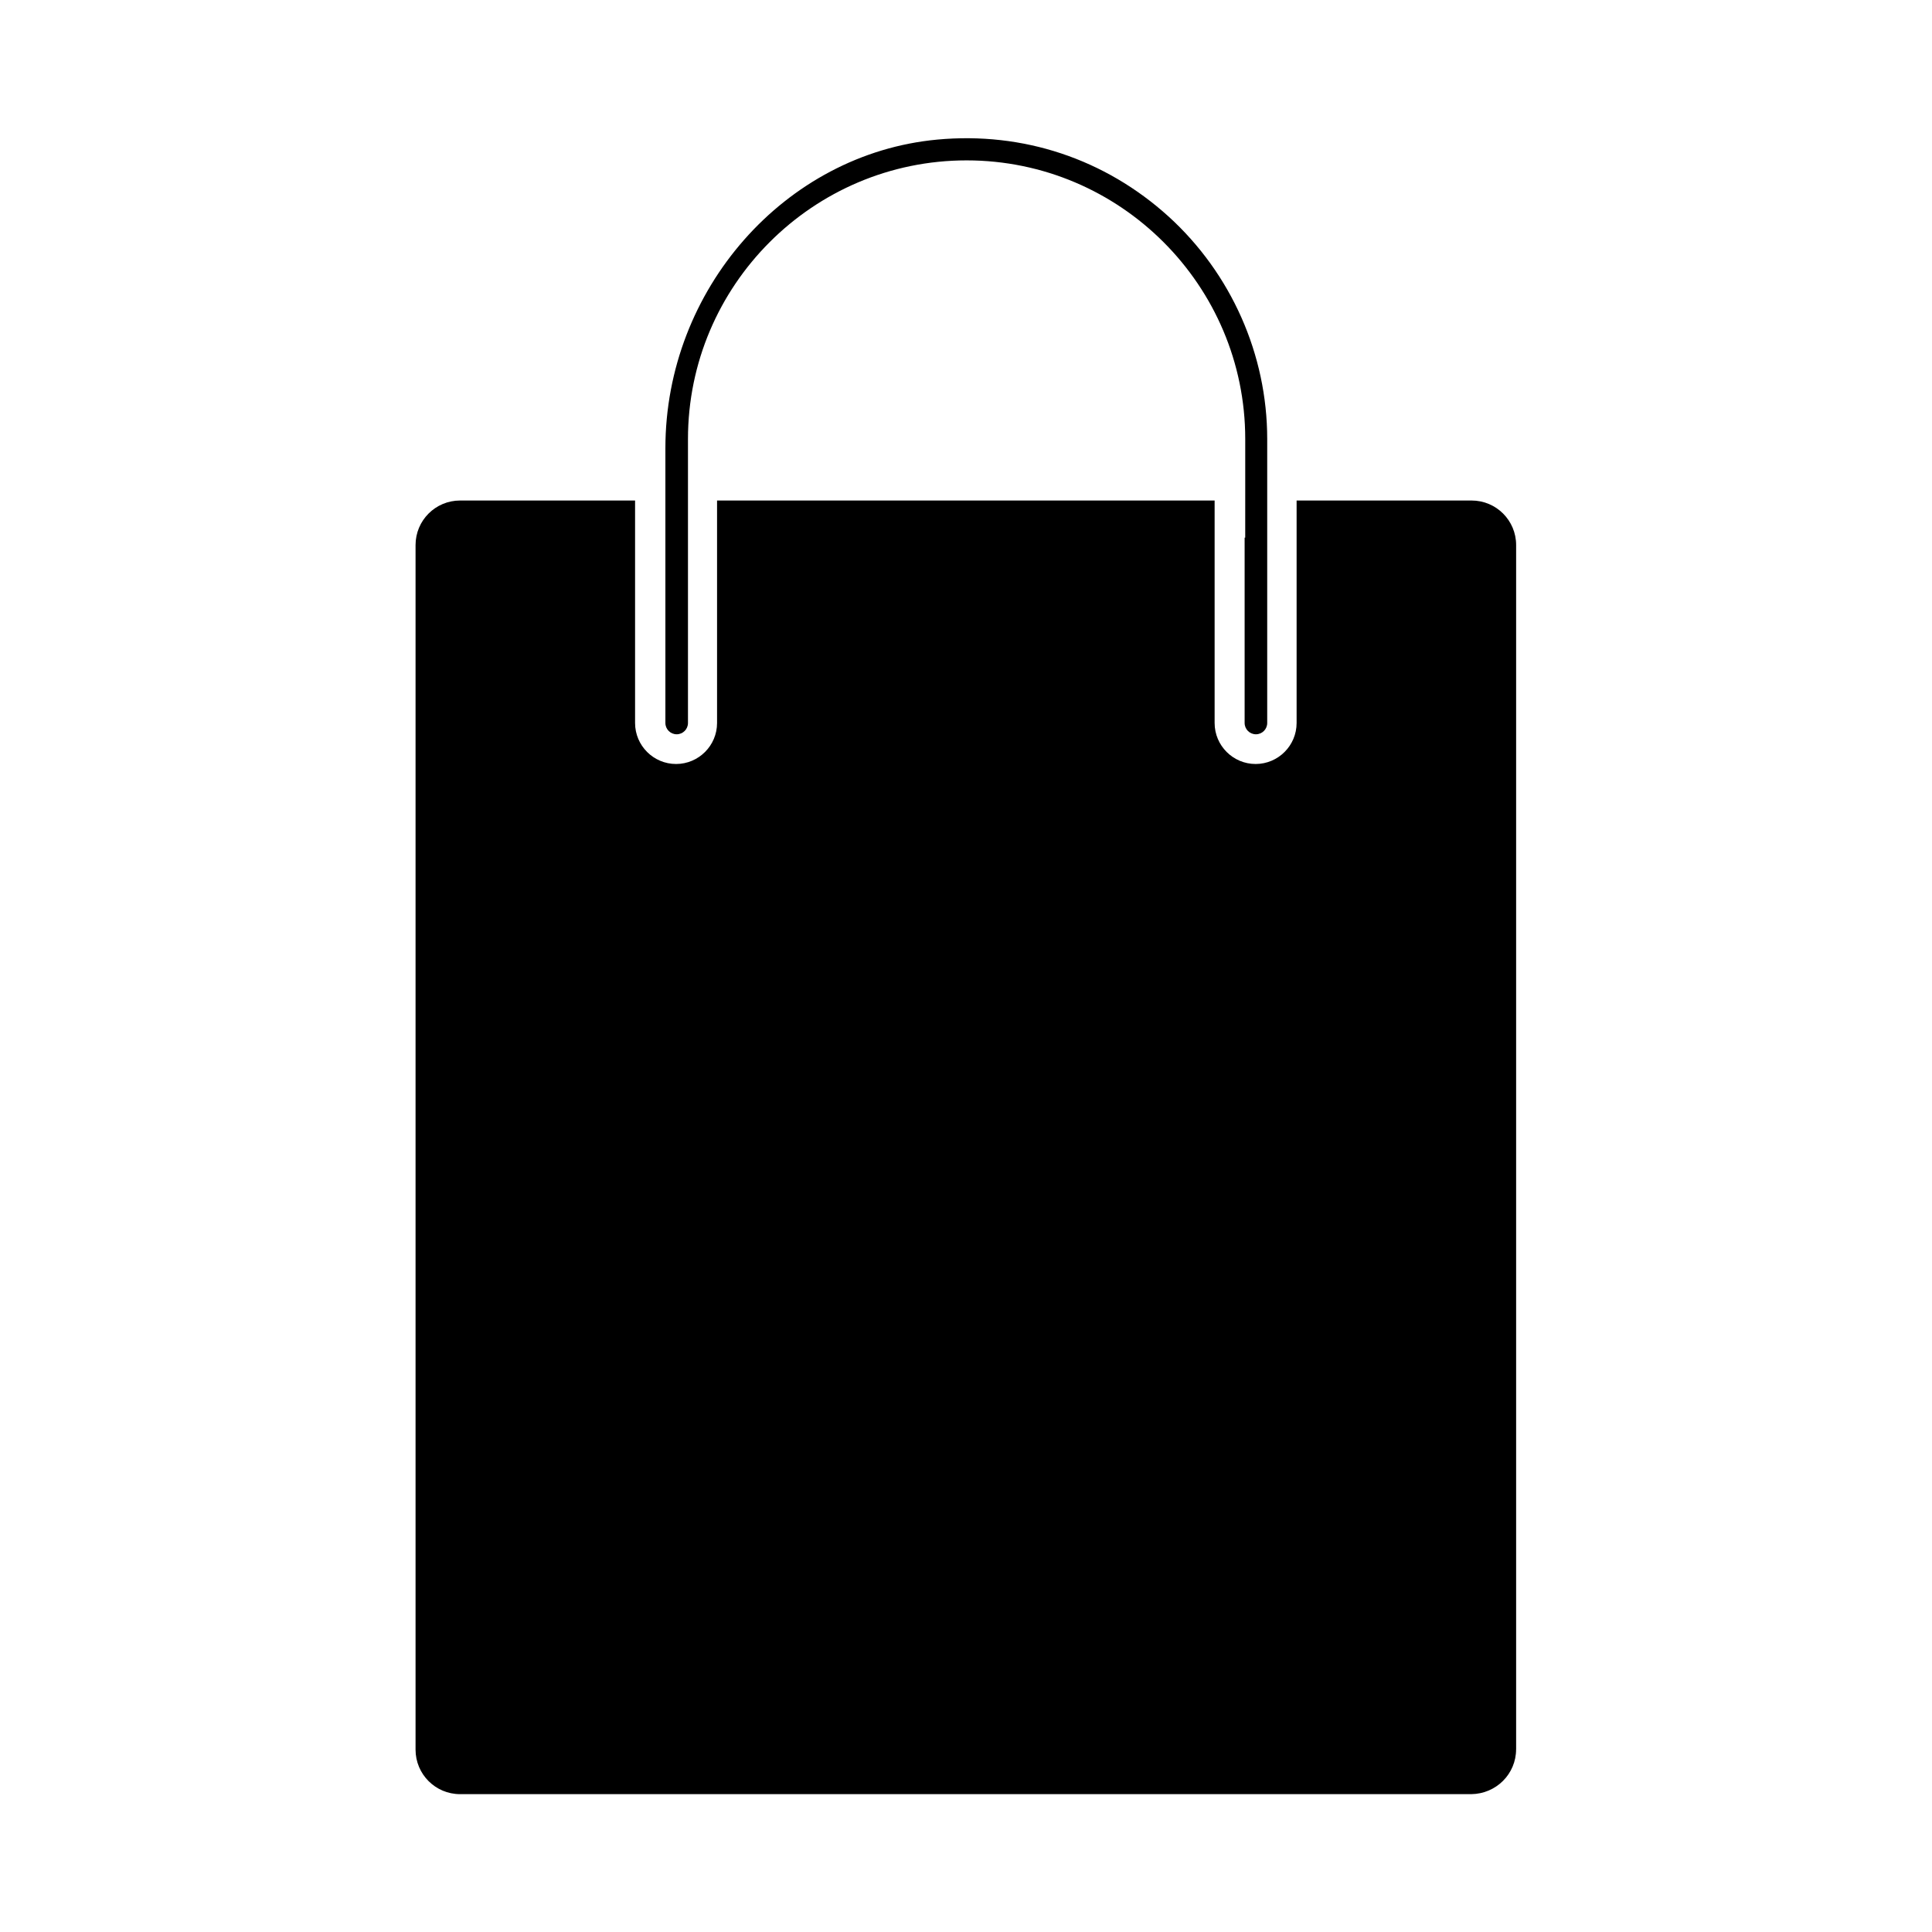 <?xml version="1.0" encoding="UTF-8"?>
<!-- Uploaded to: SVG Repo, www.svgrepo.com, Generator: SVG Repo Mixer Tools -->
<svg fill="#000000" width="800px" height="800px" version="1.1" viewBox="144 144 512 512" xmlns="http://www.w3.org/2000/svg">
 <g>
  <path d="m473.84 286.48v49.121c0 1.652 1.34 2.992 2.992 2.992 1.652 0 2.992-1.34 2.992-2.992v-75.258c0-22.355-9.523-43.848-26.137-58.961-16.848-15.273-38.574-22.516-61.324-20.387-40.383 3.777-72.027 39.754-72.027 81.789v72.816c0 1.652 1.34 2.992 2.992 2.992s2.992-1.34 2.992-2.992v-75.258c0-40.699 33.141-73.84 73.84-73.84 40.699 0 73.84 33.141 73.84 73.84v12.359l-0.004 13.777z"/>
  <path d="m545.79 607.58v-319.13c0-6.535-5.273-11.809-11.809-11.809h-46.367v58.961c0 5.984-4.879 10.863-10.863 10.863s-10.863-4.879-10.863-10.863v-58.961h-131.86v58.961c0 5.984-4.879 10.863-10.863 10.863s-10.863-4.879-10.863-10.863v-58.961h-46.367c-6.535 0-11.809 5.273-11.809 11.809v319.21c0 6.535 5.273 11.809 11.809 11.809h267.96c6.613-0.082 11.887-5.356 11.887-11.891z"/>
 </g>
</svg>